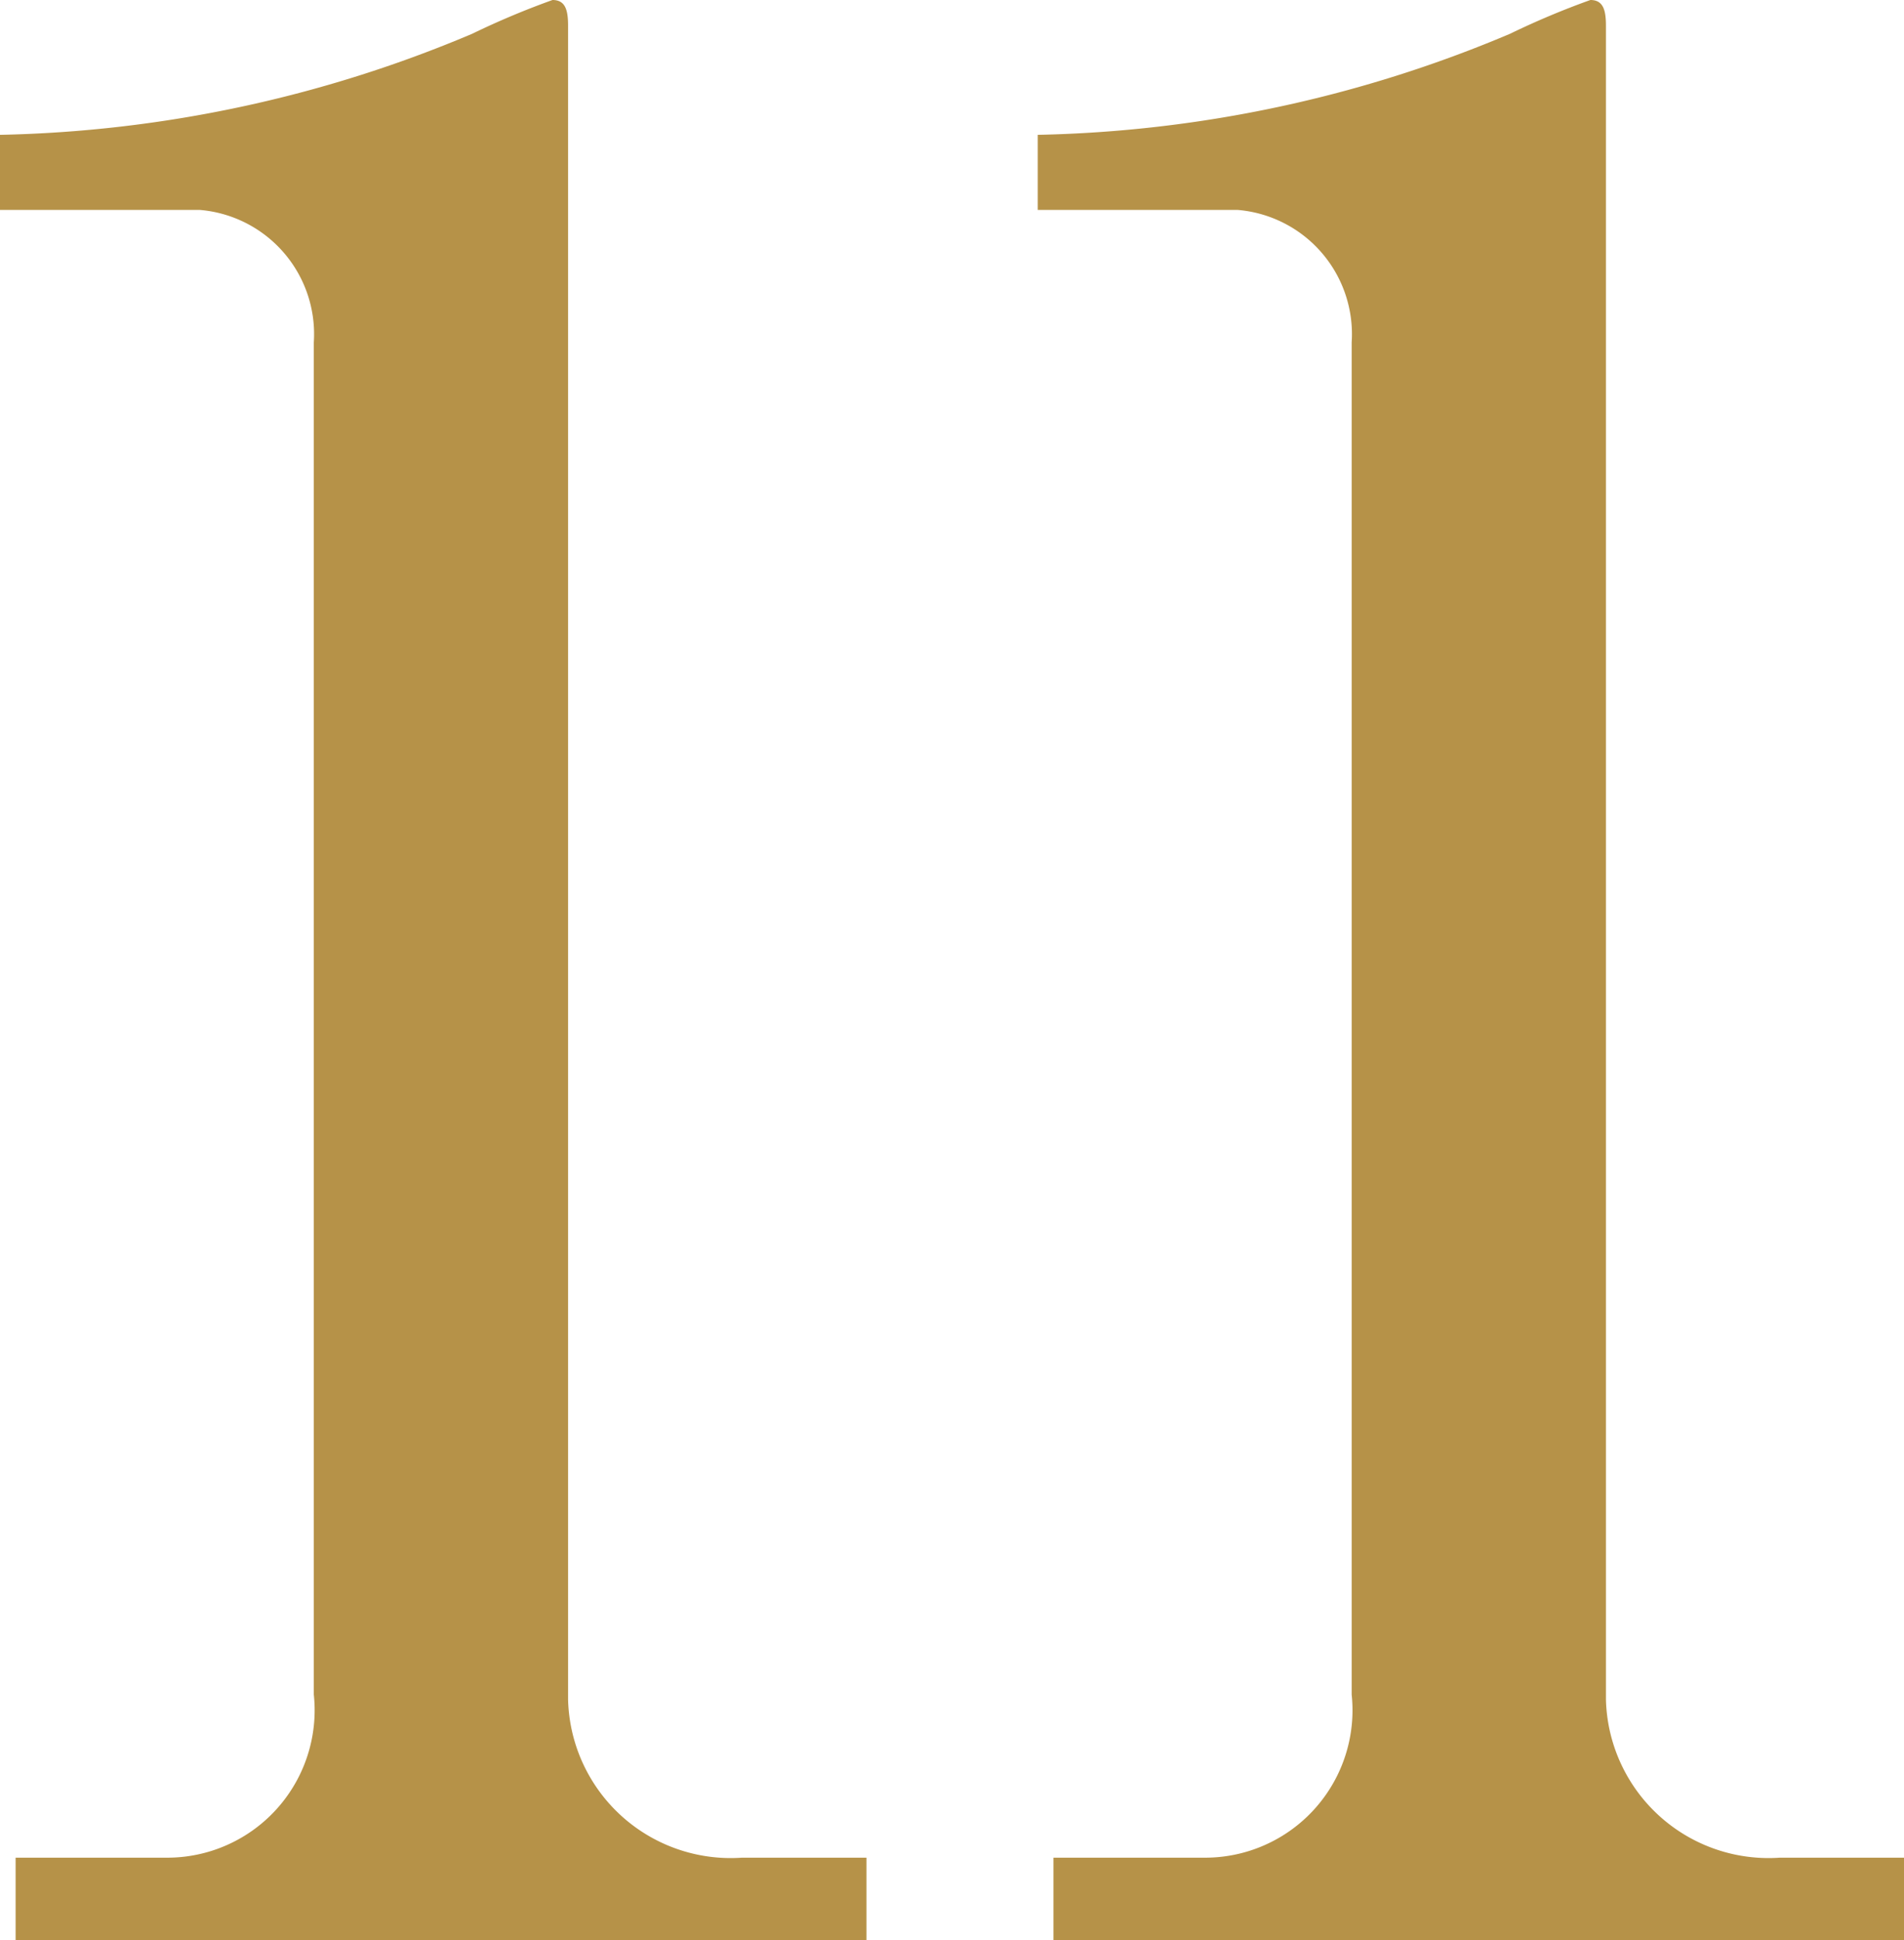 <svg xmlns="http://www.w3.org/2000/svg" width="41.094" height="41.87" viewBox="0 0 41.094 41.87">
  <defs>
    <style>
      .cls-1 {
        fill: #b69248;
        fill-rule: evenodd;
      }
    </style>
  </defs>
  <path id="num_11.svg" class="cls-1" d="M56.4,3262.36H74.764v-1.8H72.076a3.51,3.51,0,0,1-3.752-3.41v-36.12c0-.34-0.056-0.56-0.336-0.56a17.531,17.531,0,0,0-1.736.73,27.564,27.564,0,0,1-10.192,2.18V3225h4.312a2.69,2.69,0,0,1,2.464,2.86v29.18a3.182,3.182,0,0,1-3.192,3.52H56.4v1.8Zm22.4,0H97.164v-1.8H94.476a3.511,3.511,0,0,1-3.752-3.41v-36.12c0-.34-0.056-0.56-0.336-0.56a17.531,17.531,0,0,0-1.736.73,27.564,27.564,0,0,1-10.192,2.18V3225h4.312a2.69,2.69,0,0,1,2.464,2.86v29.18a3.182,3.182,0,0,1-3.192,3.52H78.8v1.8Z" transform="translate(-56.063 -3220.47)"/>
</svg>
